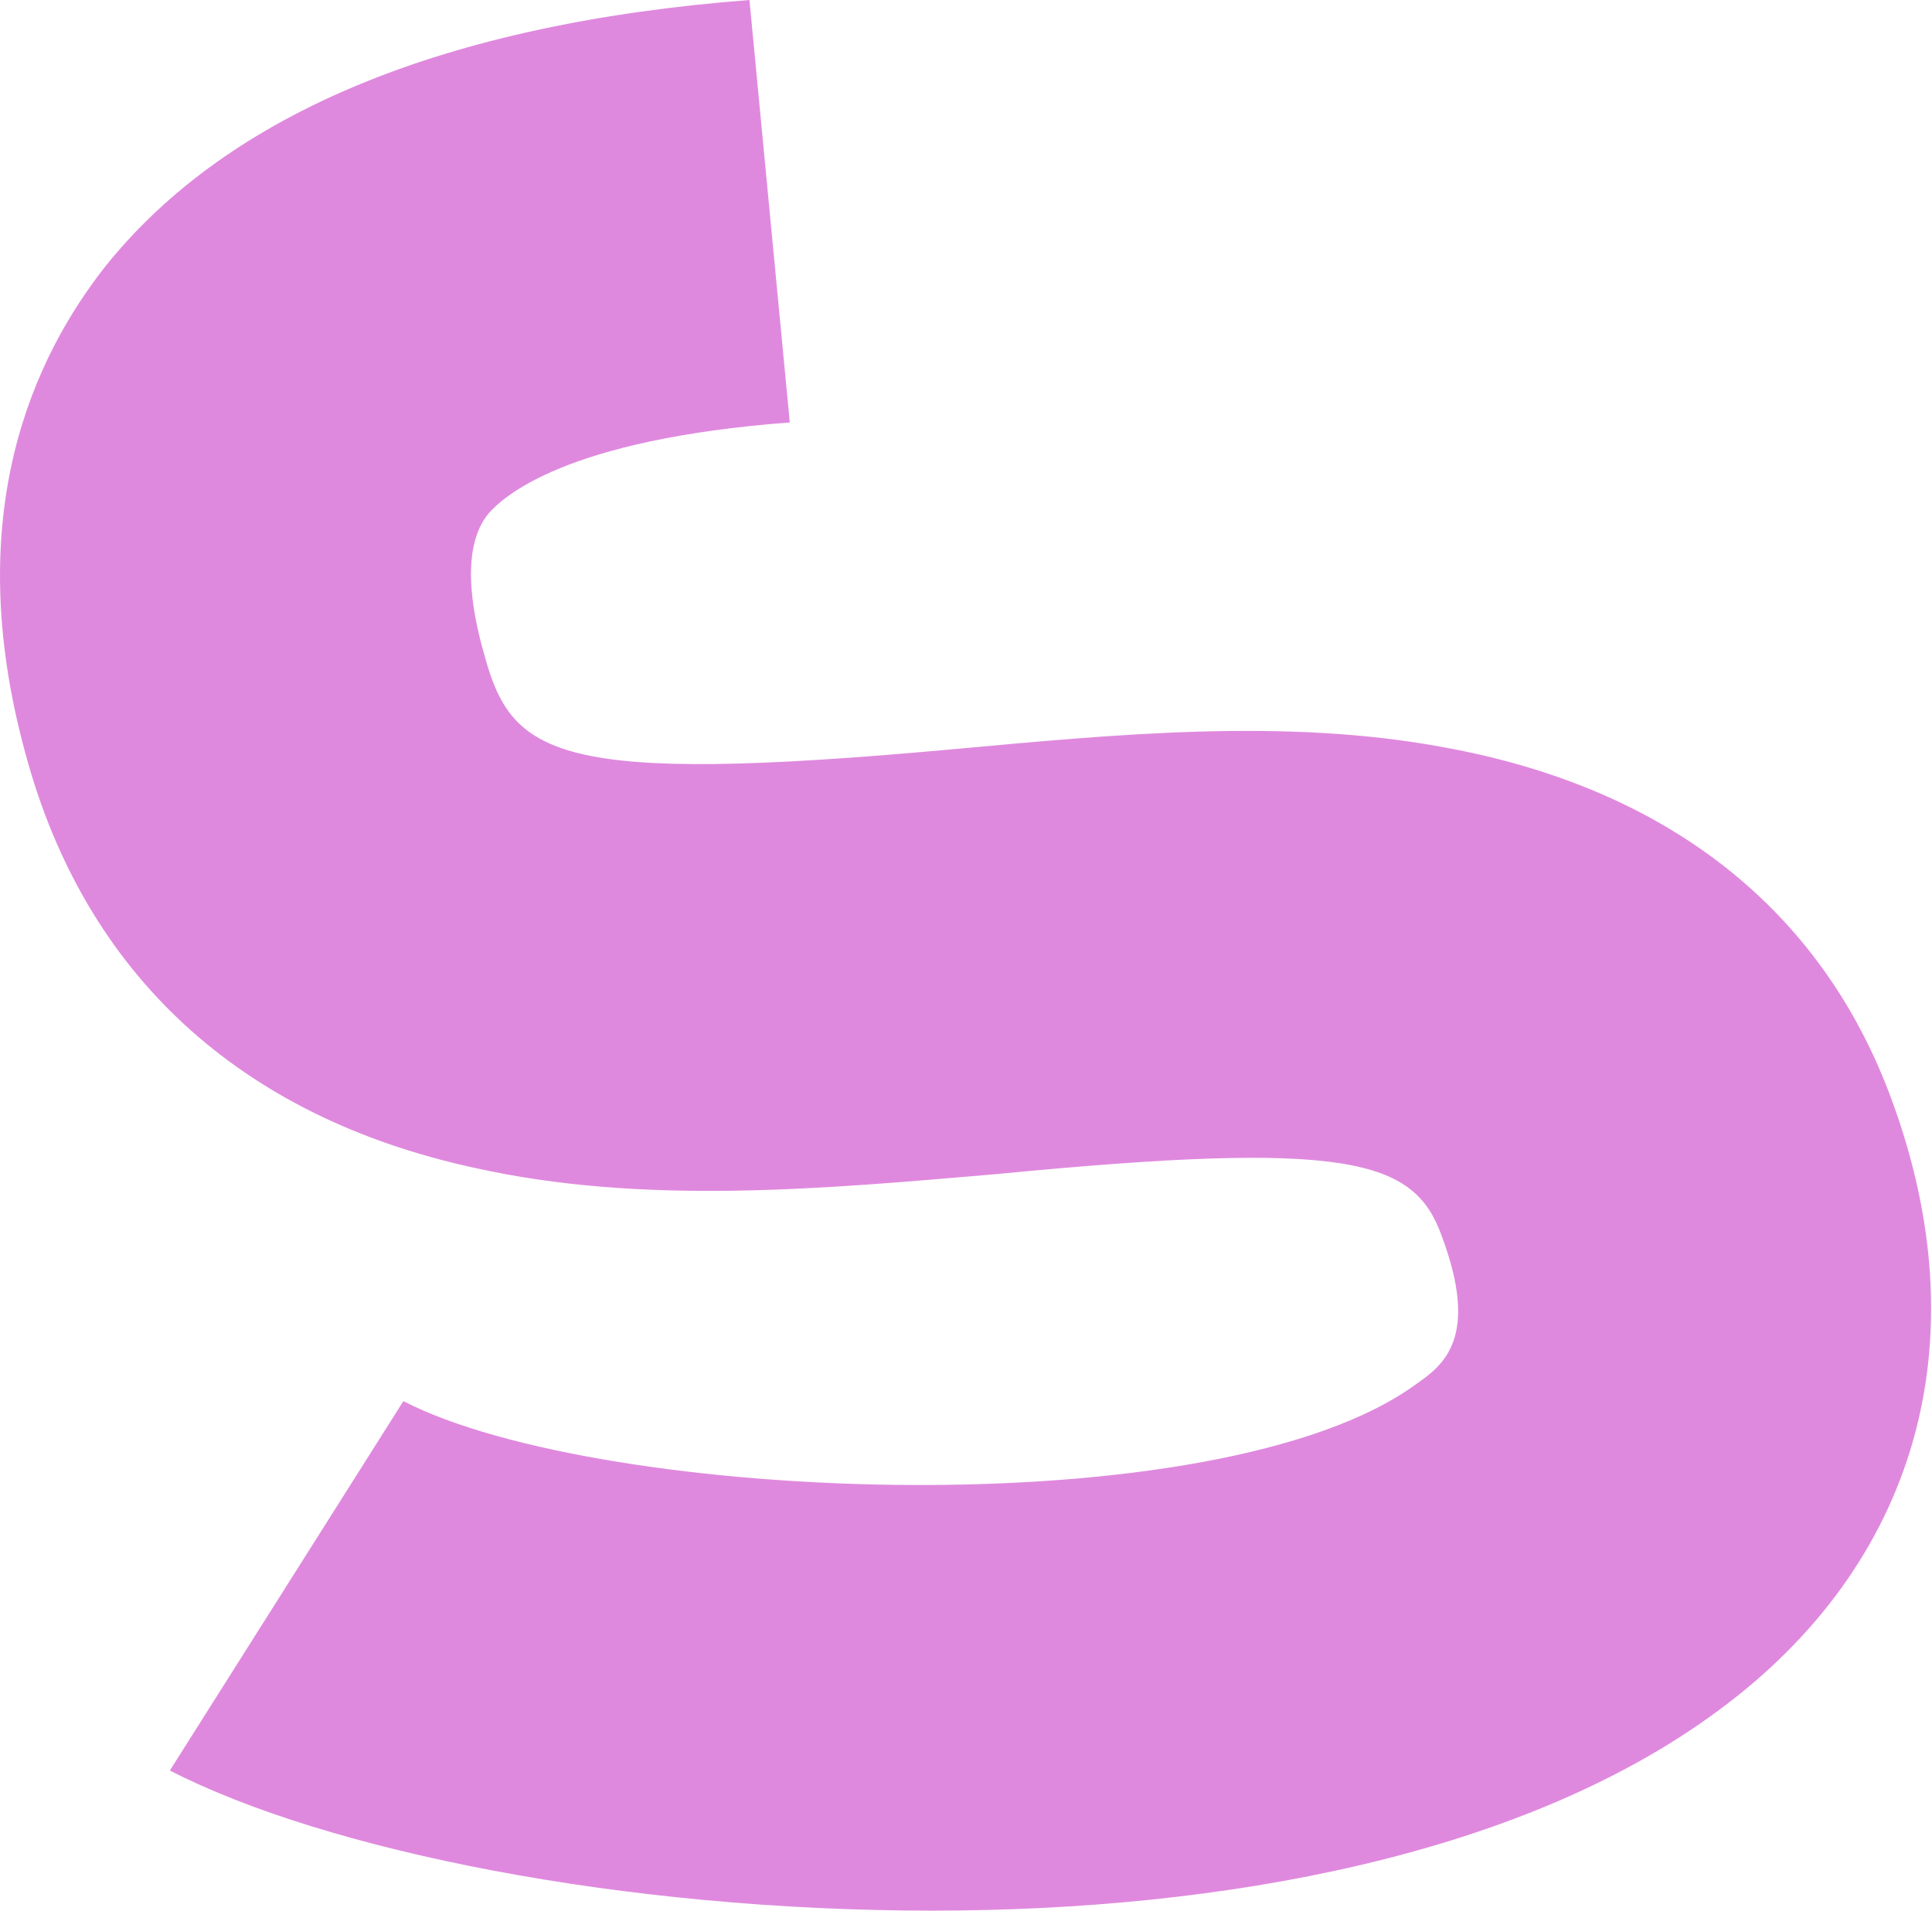 <?xml version="1.0" encoding="utf-8"?>
<!-- Generator: Adobe Illustrator 26.3.1, SVG Export Plug-In . SVG Version: 6.00 Build 0)  -->
<svg version="1.1" id="OBJECTS" xmlns="http://www.w3.org/2000/svg" xmlns:xlink="http://www.w3.org/1999/xlink" x="0px" y="0px"
	 viewBox="0 0 91 90" style="enable-background:new 0 0 91 90;" xml:space="preserve">
<style type="text/css">
	.st0{fill:#DF89DE;}
</style>
<path class="st0" d="M43.9,90C29.4,90,15.4,87.2,8,83.4l11-17.4c9.3,4.8,38.4,6,47.7-0.8c1.3-0.9,3-2.2,1.2-7
	c-1.3-3.6-4.4-4.5-20.9-2.9C38.8,56,30.3,56.8,22.3,55C11.3,52.6,4,45.9,1.2,35.5c-3.1-11.3,0.4-18.7,3.8-23C10.8,5.3,21,1.1,35.3,0
	l1.9,19.9c-10.6,0.8-13.5,3.5-14.2,4.3c-1.3,1.6-0.8,4.5-0.2,6.6c1.3,4.8,3.3,6.2,22,4.5c7.7-0.7,15.7-1.5,23.2-0.1
	c10.5,1.9,17.8,7.6,21.1,16.6c4.2,11.4,1.2,21.9-8.2,28.8C71.7,87.4,57.6,90,43.9,90z"/>
</svg>
